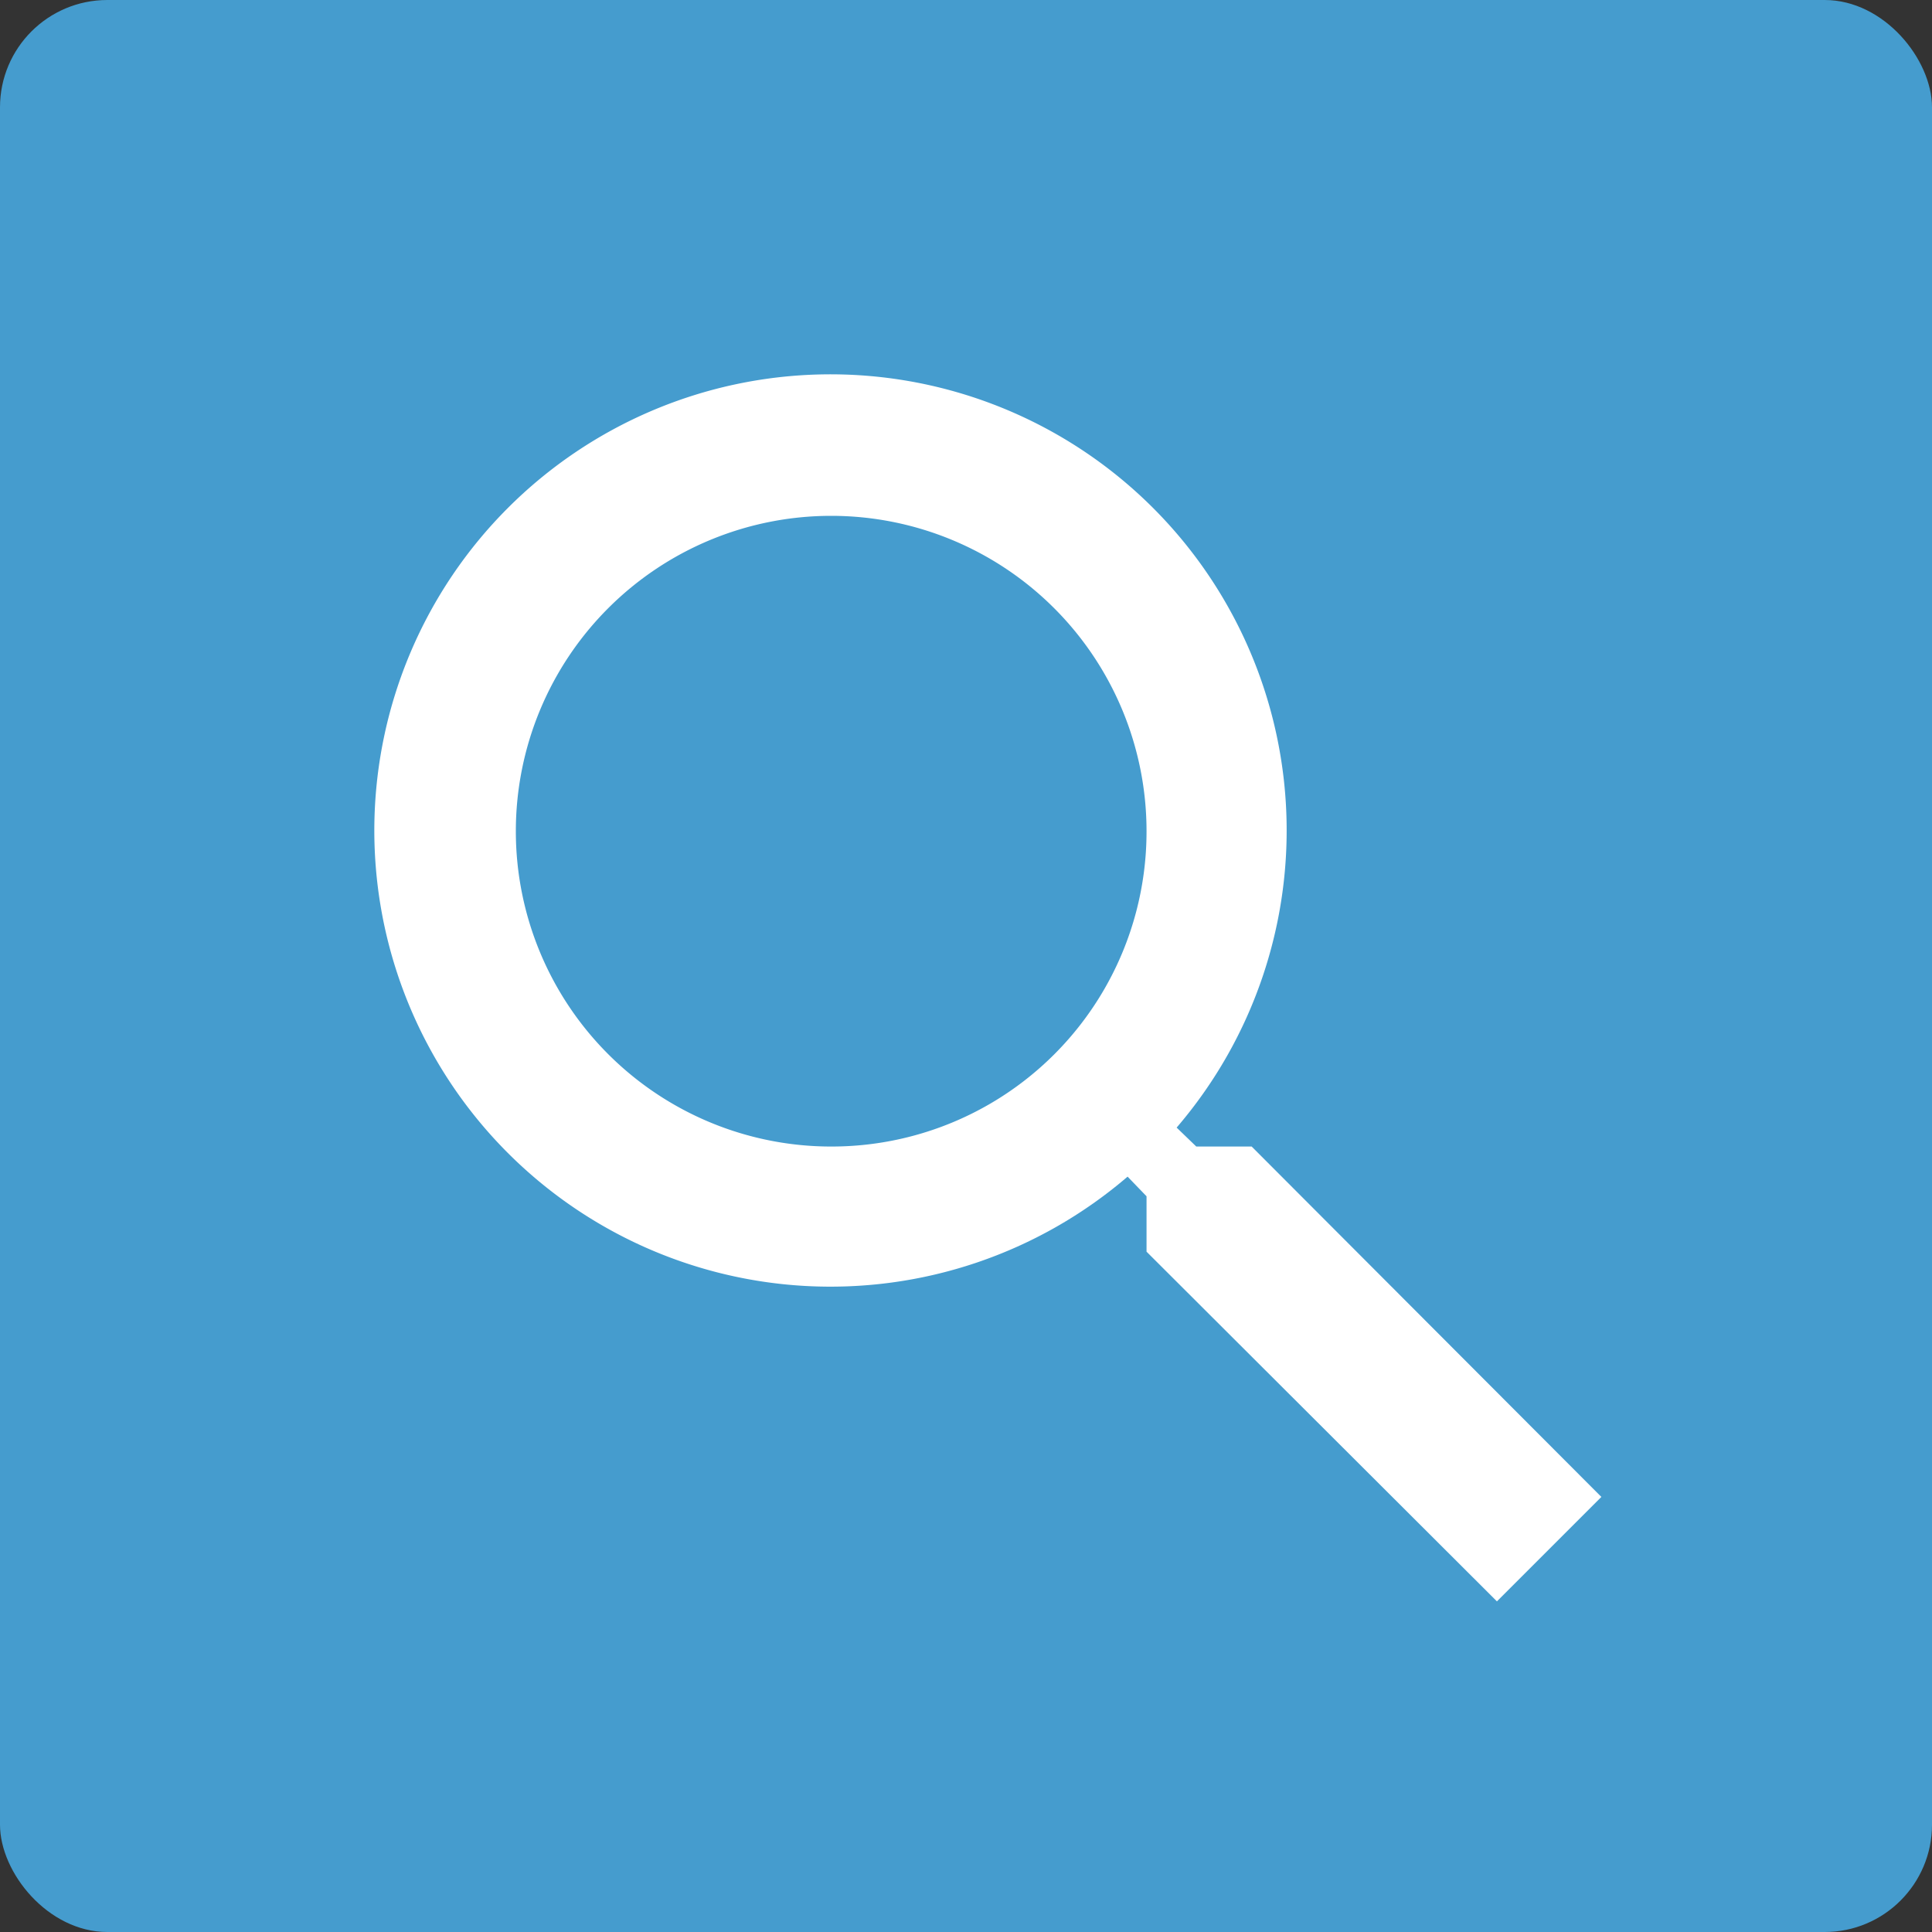 <svg xmlns="http://www.w3.org/2000/svg" width="36" height="36" viewBox="0 0 36 36">
  <rect x="0" y="0" width="36" height="36" fill="#333333" stroke="none"/>
  <g id="better" transform="translate(-61 -2014)">
    <rect id="Rectangle_837" data-name="Rectangle 837" width="36" height="36" rx="2" transform="translate(61 2014)" fill="#459cce"/>
    <path id="Path_57477" data-name="Path 57477" d="M19.323,17.364H18.291l-.366-.353a8.5,8.5,0,1,0-.914.914l.353.366v1.032l6.529,6.516,1.946-1.946Zm-7.835,0a5.876,5.876,0,1,1,5.876-5.876A5.868,5.868,0,0,1,11.488,17.364Z" transform="translate(65 2018)" fill="#fff"/>
  </g>
</svg>

